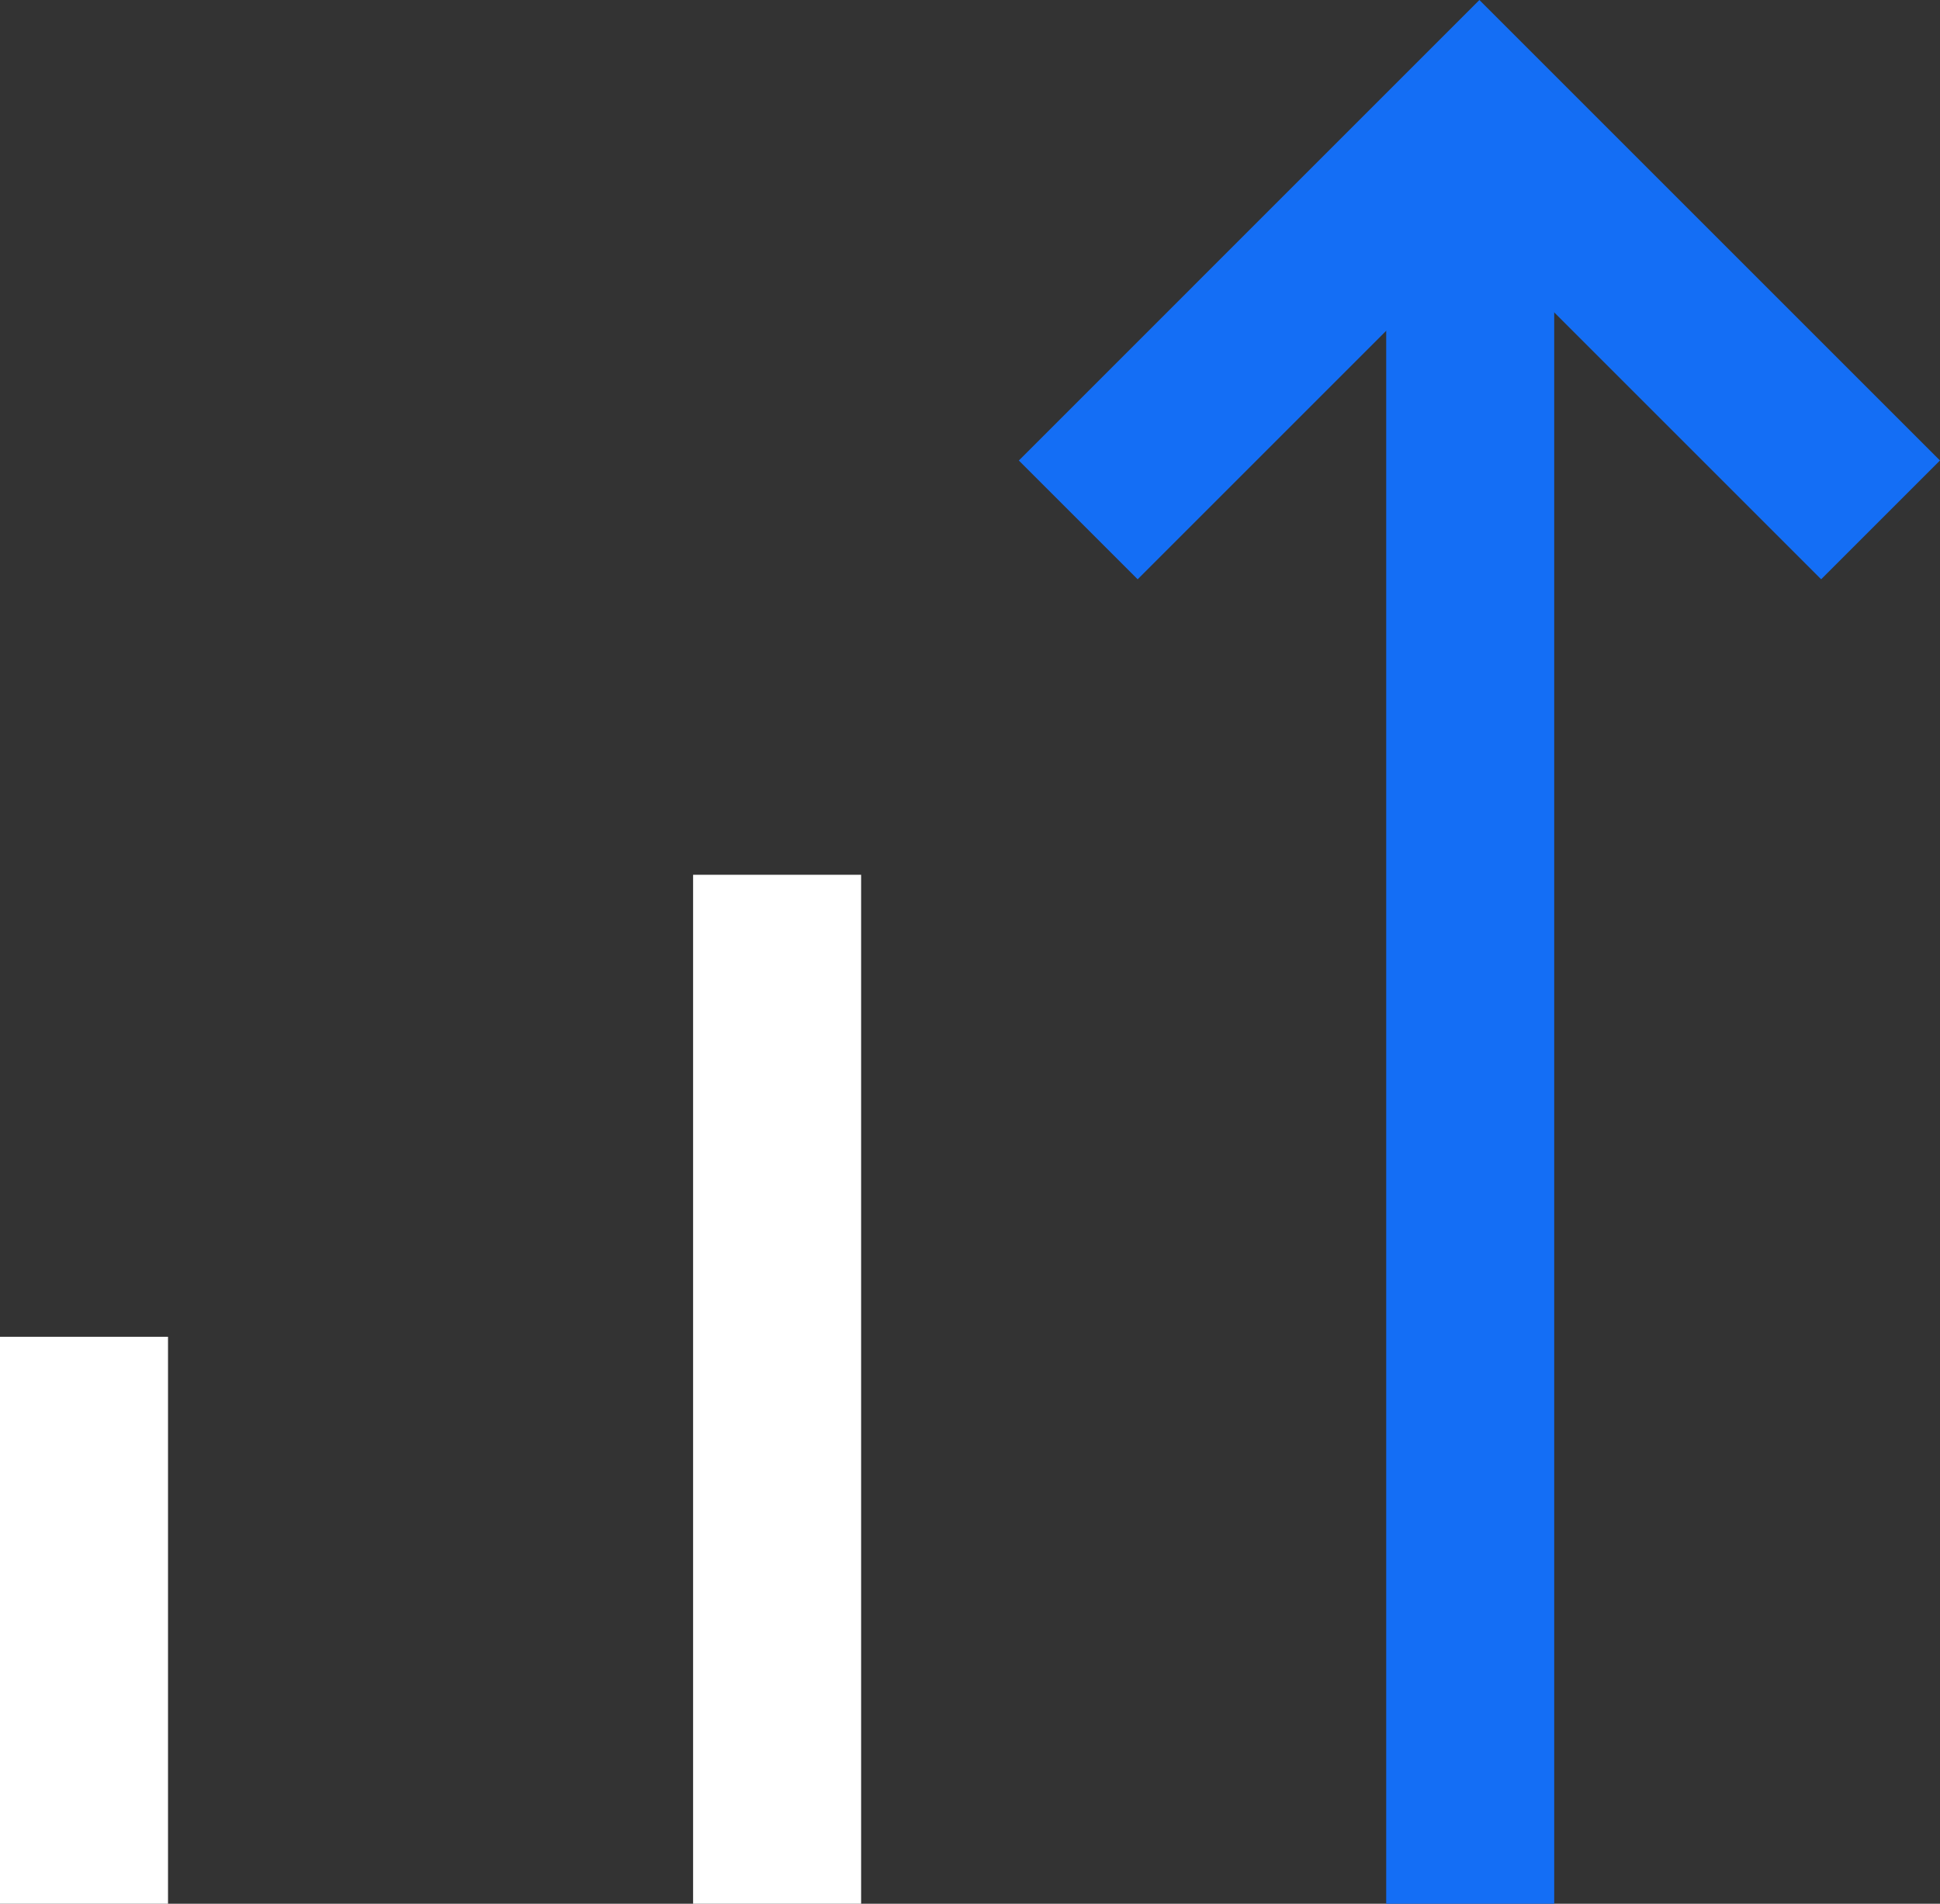 <svg xmlns="http://www.w3.org/2000/svg" width="92.368" height="90.657" viewBox="0 0 92.368 90.657">
  <rect x="0" y="0" width="92.368" height="90.657" fill="#333333" stroke="none"/>
  <g id="Layer_1" data-name="Layer 1" transform="translate(3.82 5.657)">
    <g id="Group_1419" data-name="Group 1419" transform="translate(0.181 0)">
      <path id="Path_1169" data-name="Path 1169" d="M11,20.511,30.1,1.41l19.1,19.1" transform="translate(36.337 -1.41)" fill="none" stroke="#146ef5" stroke-width="8"/>
      <line id="Line_247" data-name="Line 247" y2="85" transform="translate(65.999 0)" fill="none" stroke="#146ef5" stroke-width="8"/>
      <line id="Line_248" data-name="Line 248" y2="49" transform="translate(32.999 36)" fill="none" stroke="#fff" stroke-width="8"/>
      <line id="Line_249" data-name="Line 249" y2="27" transform="translate(-0.001 58)" fill="none" stroke="#fff" stroke-width="8"/>
    </g>
  </g>
</svg>
